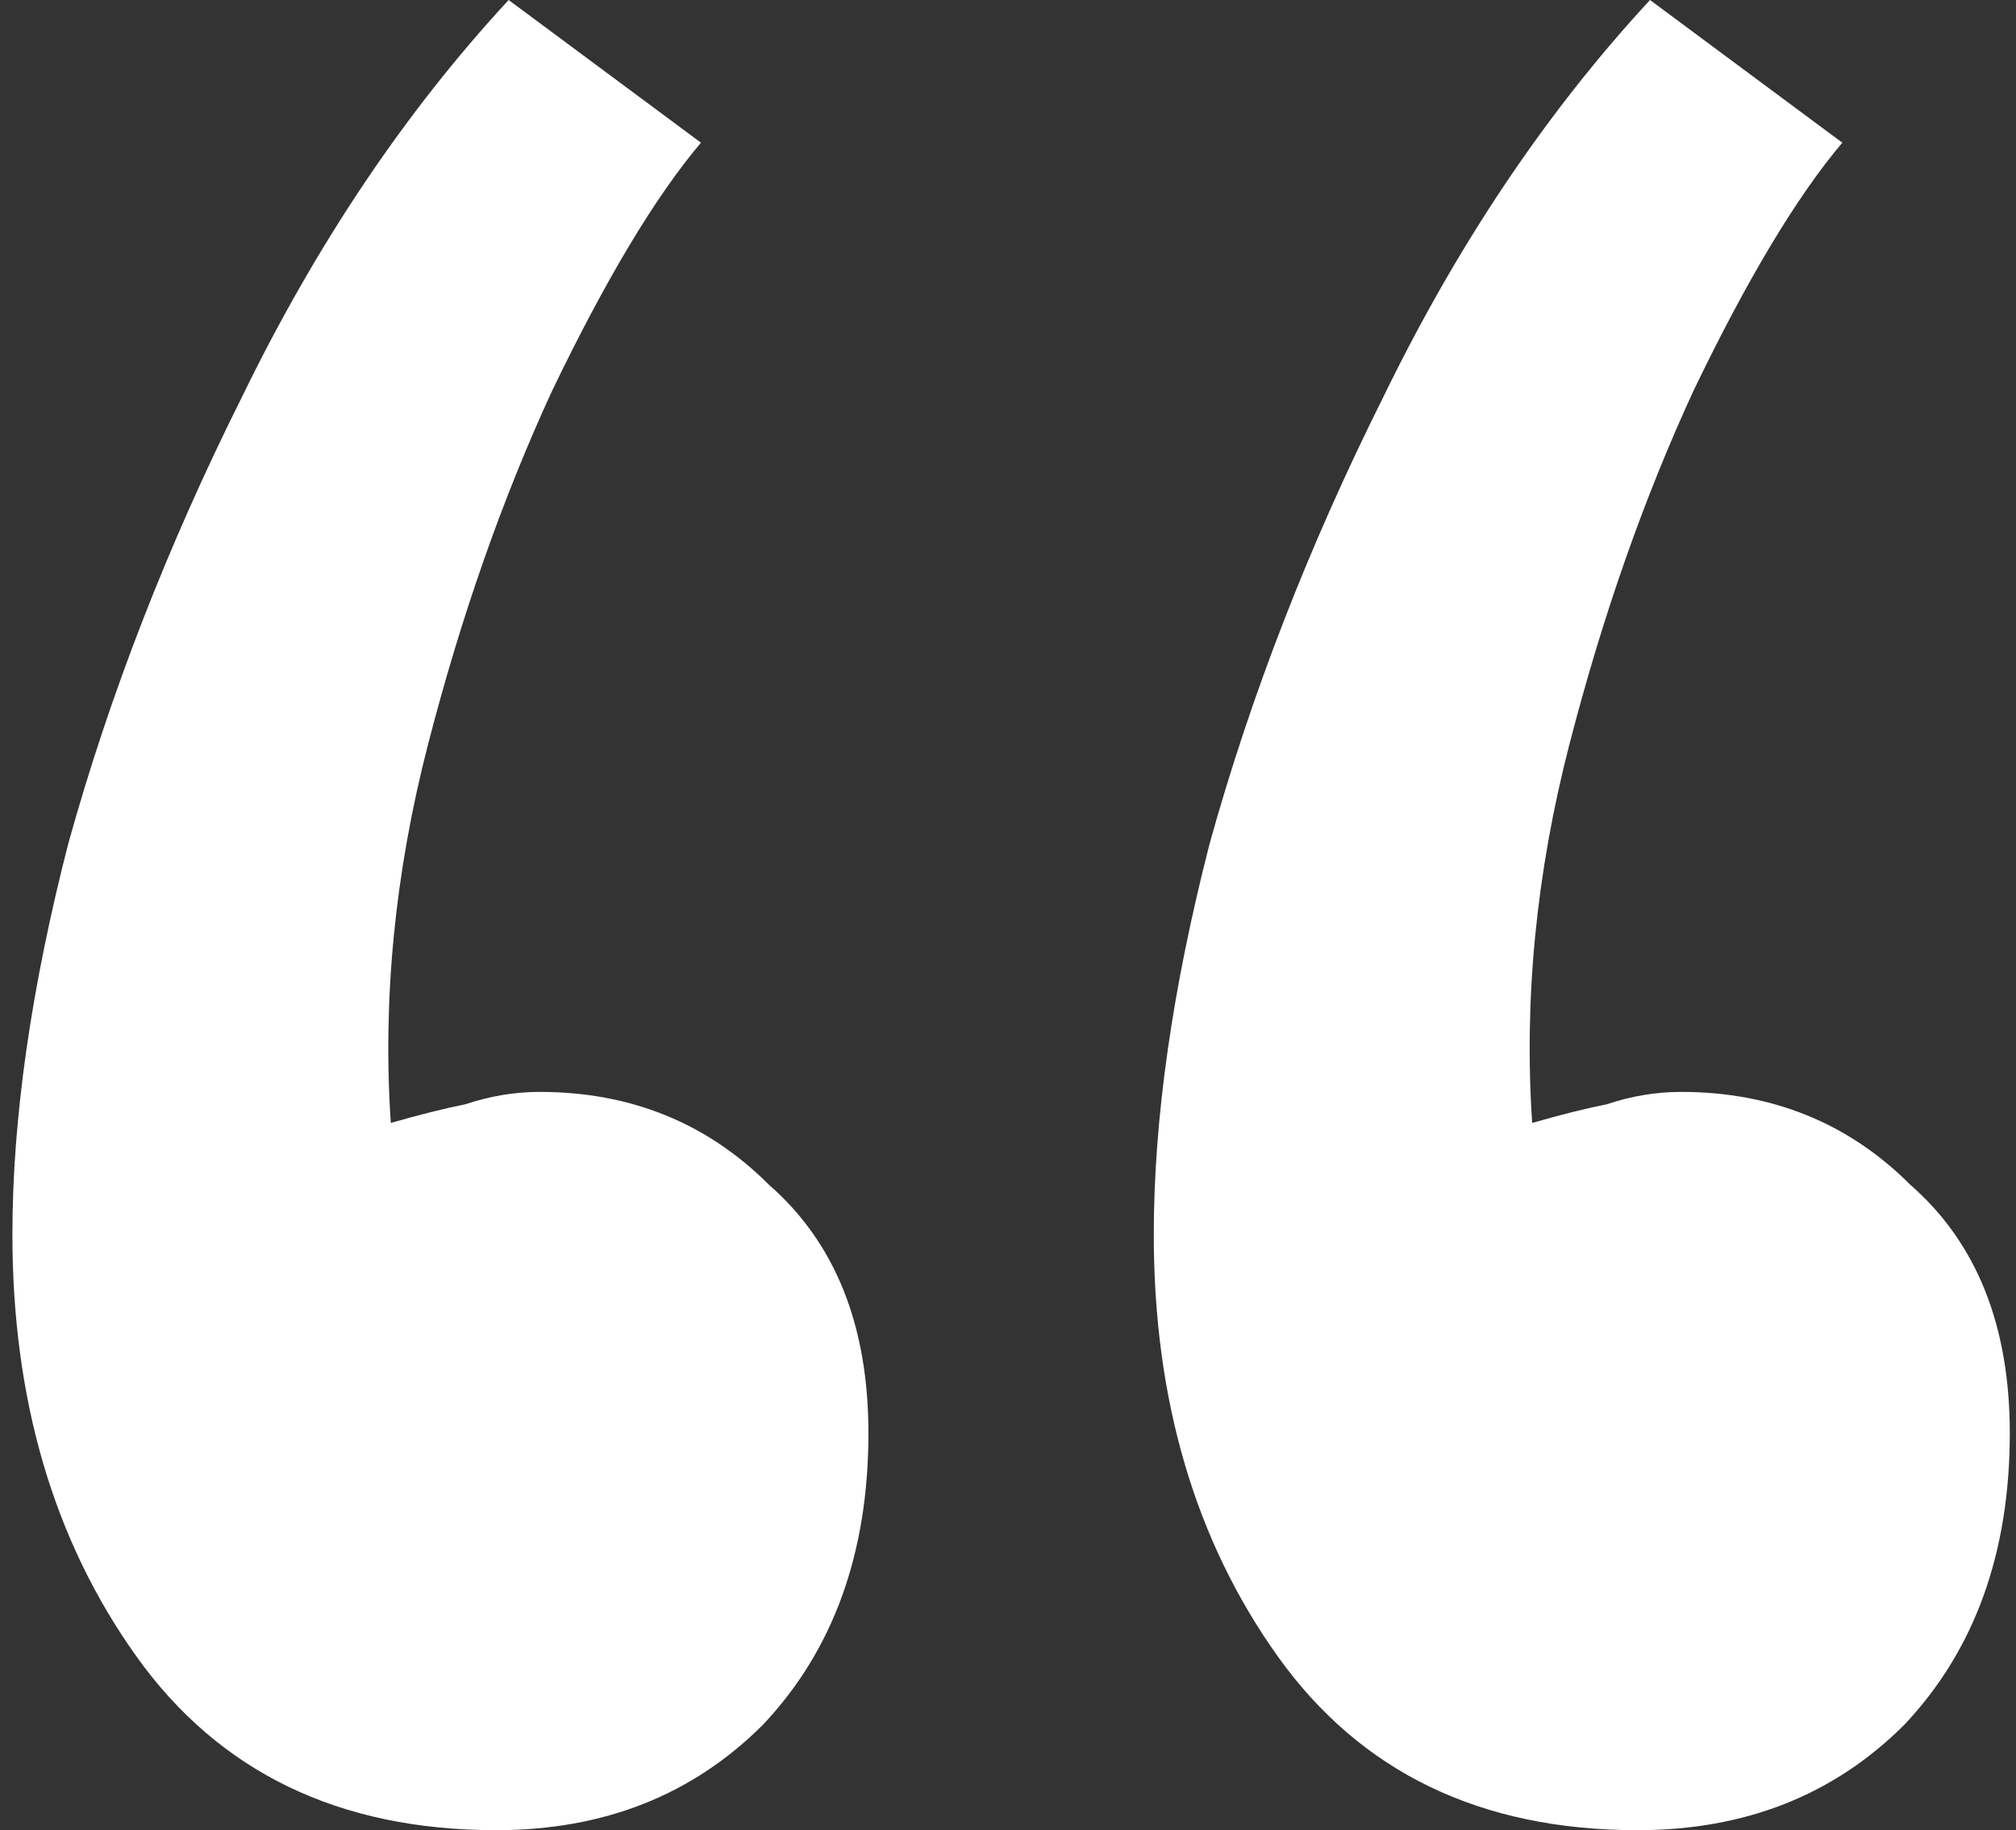 <svg width="65" height="59" viewBox="0 0 65 59" fill="none" xmlns="http://www.w3.org/2000/svg">
<rect x="0" y="0" width="65" height="59" fill="#333333" stroke="none"/>
<path d="M16.4 0L22.6 4.6C21.133 6.333 19.533 9 17.8 12.6C16.2 16.067 14.867 19.867 13.8 24C12.733 28.133 12.333 32.2 12.6 36.2C13.533 35.933 14.333 35.733 15 35.6C15.8 35.333 16.6 35.2 17.4 35.2C20.333 35.2 22.8 36.2 24.8 38.2C26.933 40.067 28 42.733 28 46.2C28 50.067 26.867 53.2 24.6 55.6C22.333 57.867 19.467 59 16 59C10.933 59 7.067 57.133 4.4 53.4C1.733 49.667 0.4 45.133 0.4 39.8C0.4 36.067 1 31.867 2.2 27.2C3.533 22.4 5.4 17.6 7.8 12.8C10.2 7.867 13.067 3.6 16.4 0ZM53.2 0L59.4 4.6C57.933 6.333 56.333 9 54.6 12.6C53 16.067 51.667 19.867 50.6 24C49.533 28.133 49.133 32.2 49.4 36.2C50.333 35.933 51.133 35.733 51.8 35.6C52.6 35.333 53.4 35.2 54.2 35.2C57.133 35.2 59.6 36.2 61.6 38.2C63.733 40.067 64.8 42.733 64.8 46.2C64.8 50.067 63.667 53.2 61.4 55.6C59.133 57.867 56.267 59 52.8 59C47.733 59 43.867 57.133 41.2 53.4C38.533 49.667 37.2 45.133 37.2 39.8C37.2 36.067 37.8 31.867 39 27.2C40.333 22.4 42.2 17.6 44.6 12.8C47 7.867 49.867 3.6 53.2 0Z" fill="white"/>
</svg>
